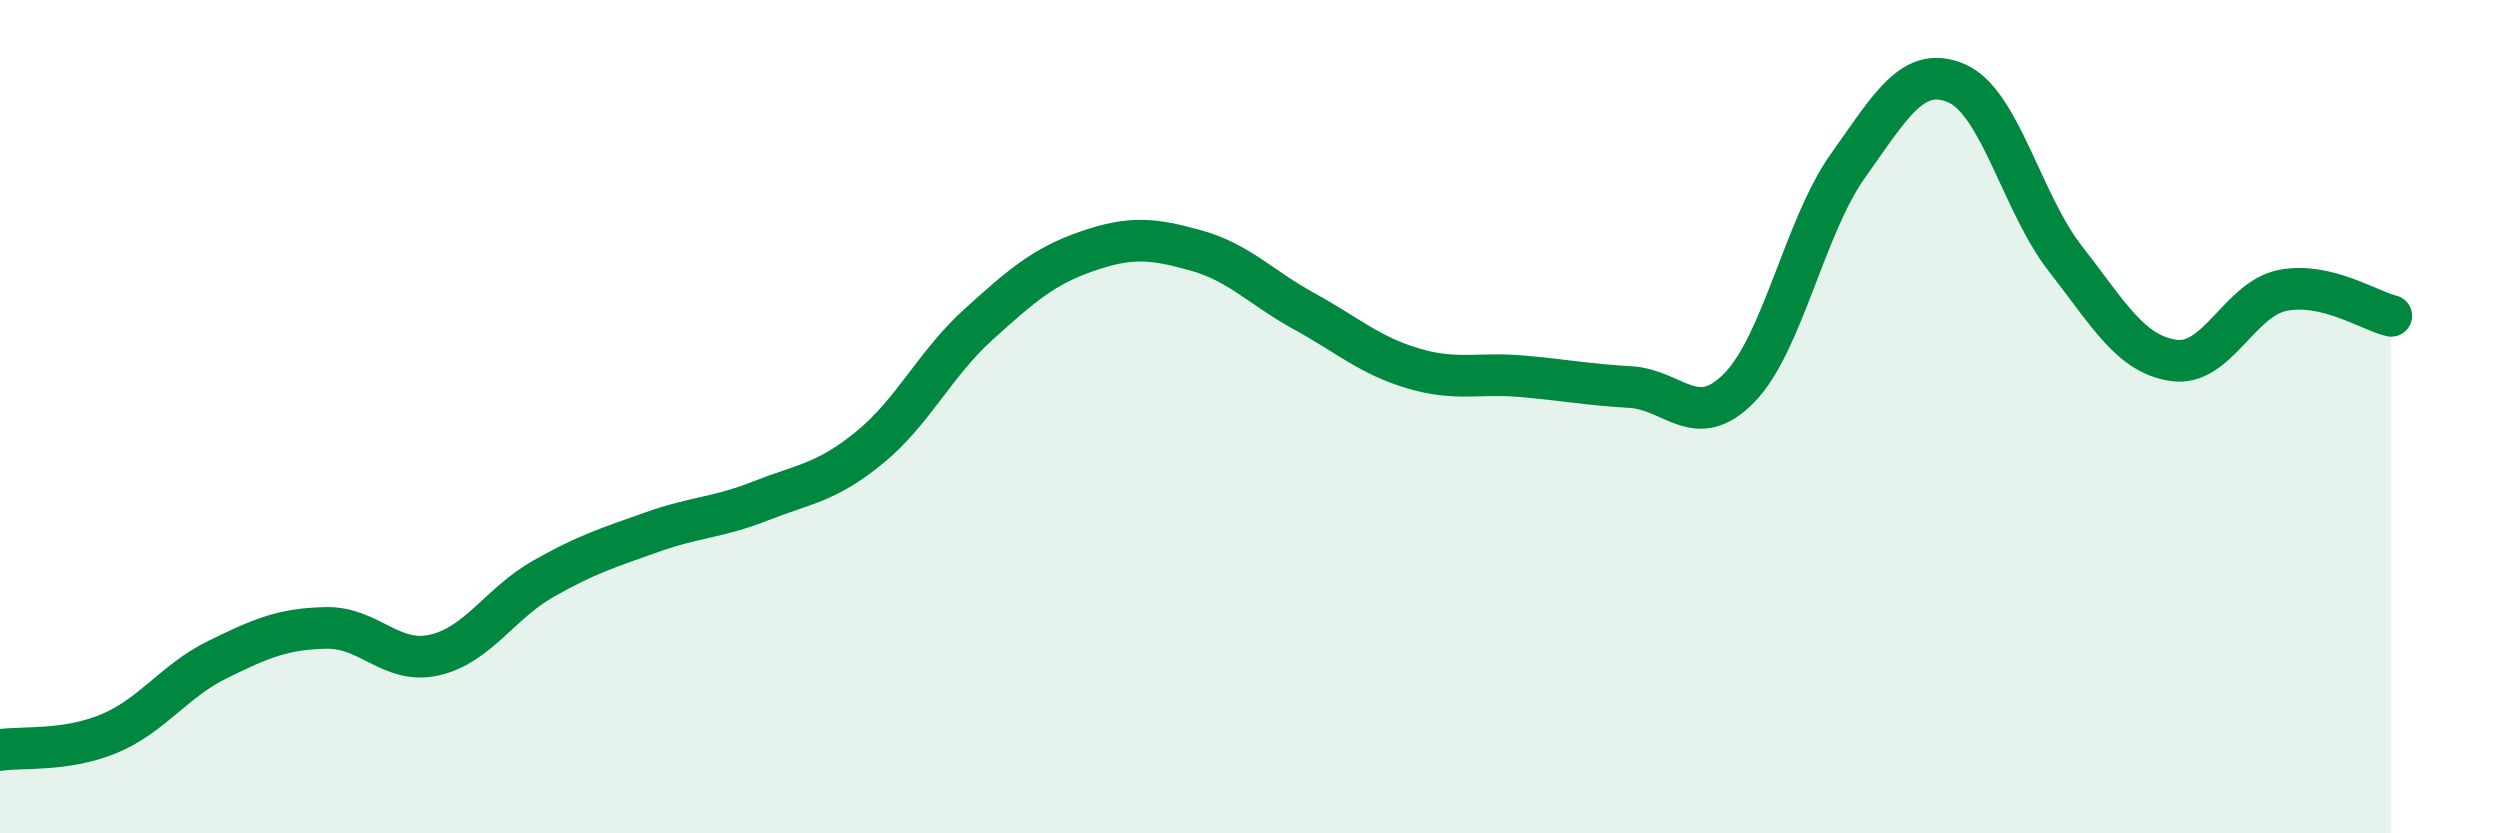 
    <svg width="60" height="20" viewBox="0 0 60 20" xmlns="http://www.w3.org/2000/svg">
      <path
        d="M 0,18 C 0.52,17.92 1.57,18.04 2.61,17.61 C 3.65,17.18 4.18,16.34 5.22,15.83 C 6.26,15.32 6.79,15.09 7.83,15.07 C 8.87,15.05 9.39,15.96 10.43,15.72 C 11.47,15.48 12,14.48 13.04,13.89 C 14.08,13.3 14.61,13.14 15.65,12.77 C 16.69,12.4 17.22,12.43 18.26,12.02 C 19.3,11.61 19.83,11.59 20.87,10.74 C 21.91,9.89 22.44,8.73 23.48,7.79 C 24.52,6.85 25.05,6.39 26.09,6.03 C 27.13,5.67 27.66,5.72 28.7,6.01 C 29.74,6.3 30.26,6.9 31.3,7.47 C 32.34,8.04 32.87,8.53 33.91,8.84 C 34.95,9.15 35.48,8.94 36.52,9.03 C 37.56,9.12 38.09,9.23 39.13,9.29 C 40.17,9.35 40.7,10.37 41.74,9.31 C 42.78,8.25 43.31,5.44 44.35,3.98 C 45.39,2.52 45.92,1.55 46.96,2 C 48,2.45 48.53,4.88 49.57,6.21 C 50.61,7.54 51.13,8.5 52.17,8.65 C 53.21,8.8 53.74,7.18 54.78,6.97 C 55.82,6.76 56.87,7.46 57.39,7.58L57.39 20L0 20Z"
        fill="#008740"
        opacity="0.1"
        stroke-linecap="round"
        stroke-linejoin="round"
      />
      <path
        d="M 0,18 C 0.52,17.92 1.57,18.04 2.61,17.61 C 3.65,17.18 4.18,16.34 5.22,15.83 C 6.26,15.32 6.79,15.09 7.83,15.07 C 8.87,15.05 9.39,15.96 10.43,15.72 C 11.47,15.48 12,14.48 13.04,13.89 C 14.08,13.3 14.61,13.14 15.65,12.77 C 16.69,12.4 17.22,12.43 18.26,12.02 C 19.3,11.61 19.83,11.59 20.87,10.74 C 21.91,9.89 22.44,8.73 23.48,7.79 C 24.52,6.85 25.05,6.39 26.09,6.03 C 27.13,5.67 27.66,5.72 28.7,6.01 C 29.74,6.3 30.26,6.9 31.3,7.47 C 32.34,8.04 32.87,8.53 33.91,8.84 C 34.95,9.15 35.48,8.94 36.52,9.03 C 37.56,9.12 38.09,9.23 39.13,9.29 C 40.17,9.35 40.7,10.37 41.74,9.31 C 42.78,8.25 43.31,5.44 44.35,3.98 C 45.39,2.52 45.92,1.55 46.96,2 C 48,2.45 48.53,4.88 49.57,6.21 C 50.61,7.54 51.13,8.5 52.17,8.65 C 53.21,8.8 53.74,7.18 54.78,6.97 C 55.82,6.76 56.87,7.46 57.39,7.58"
        stroke="#008740"
        stroke-width="1"
        fill="none"
        stroke-linecap="round"
        stroke-linejoin="round"
      />
    </svg>
  